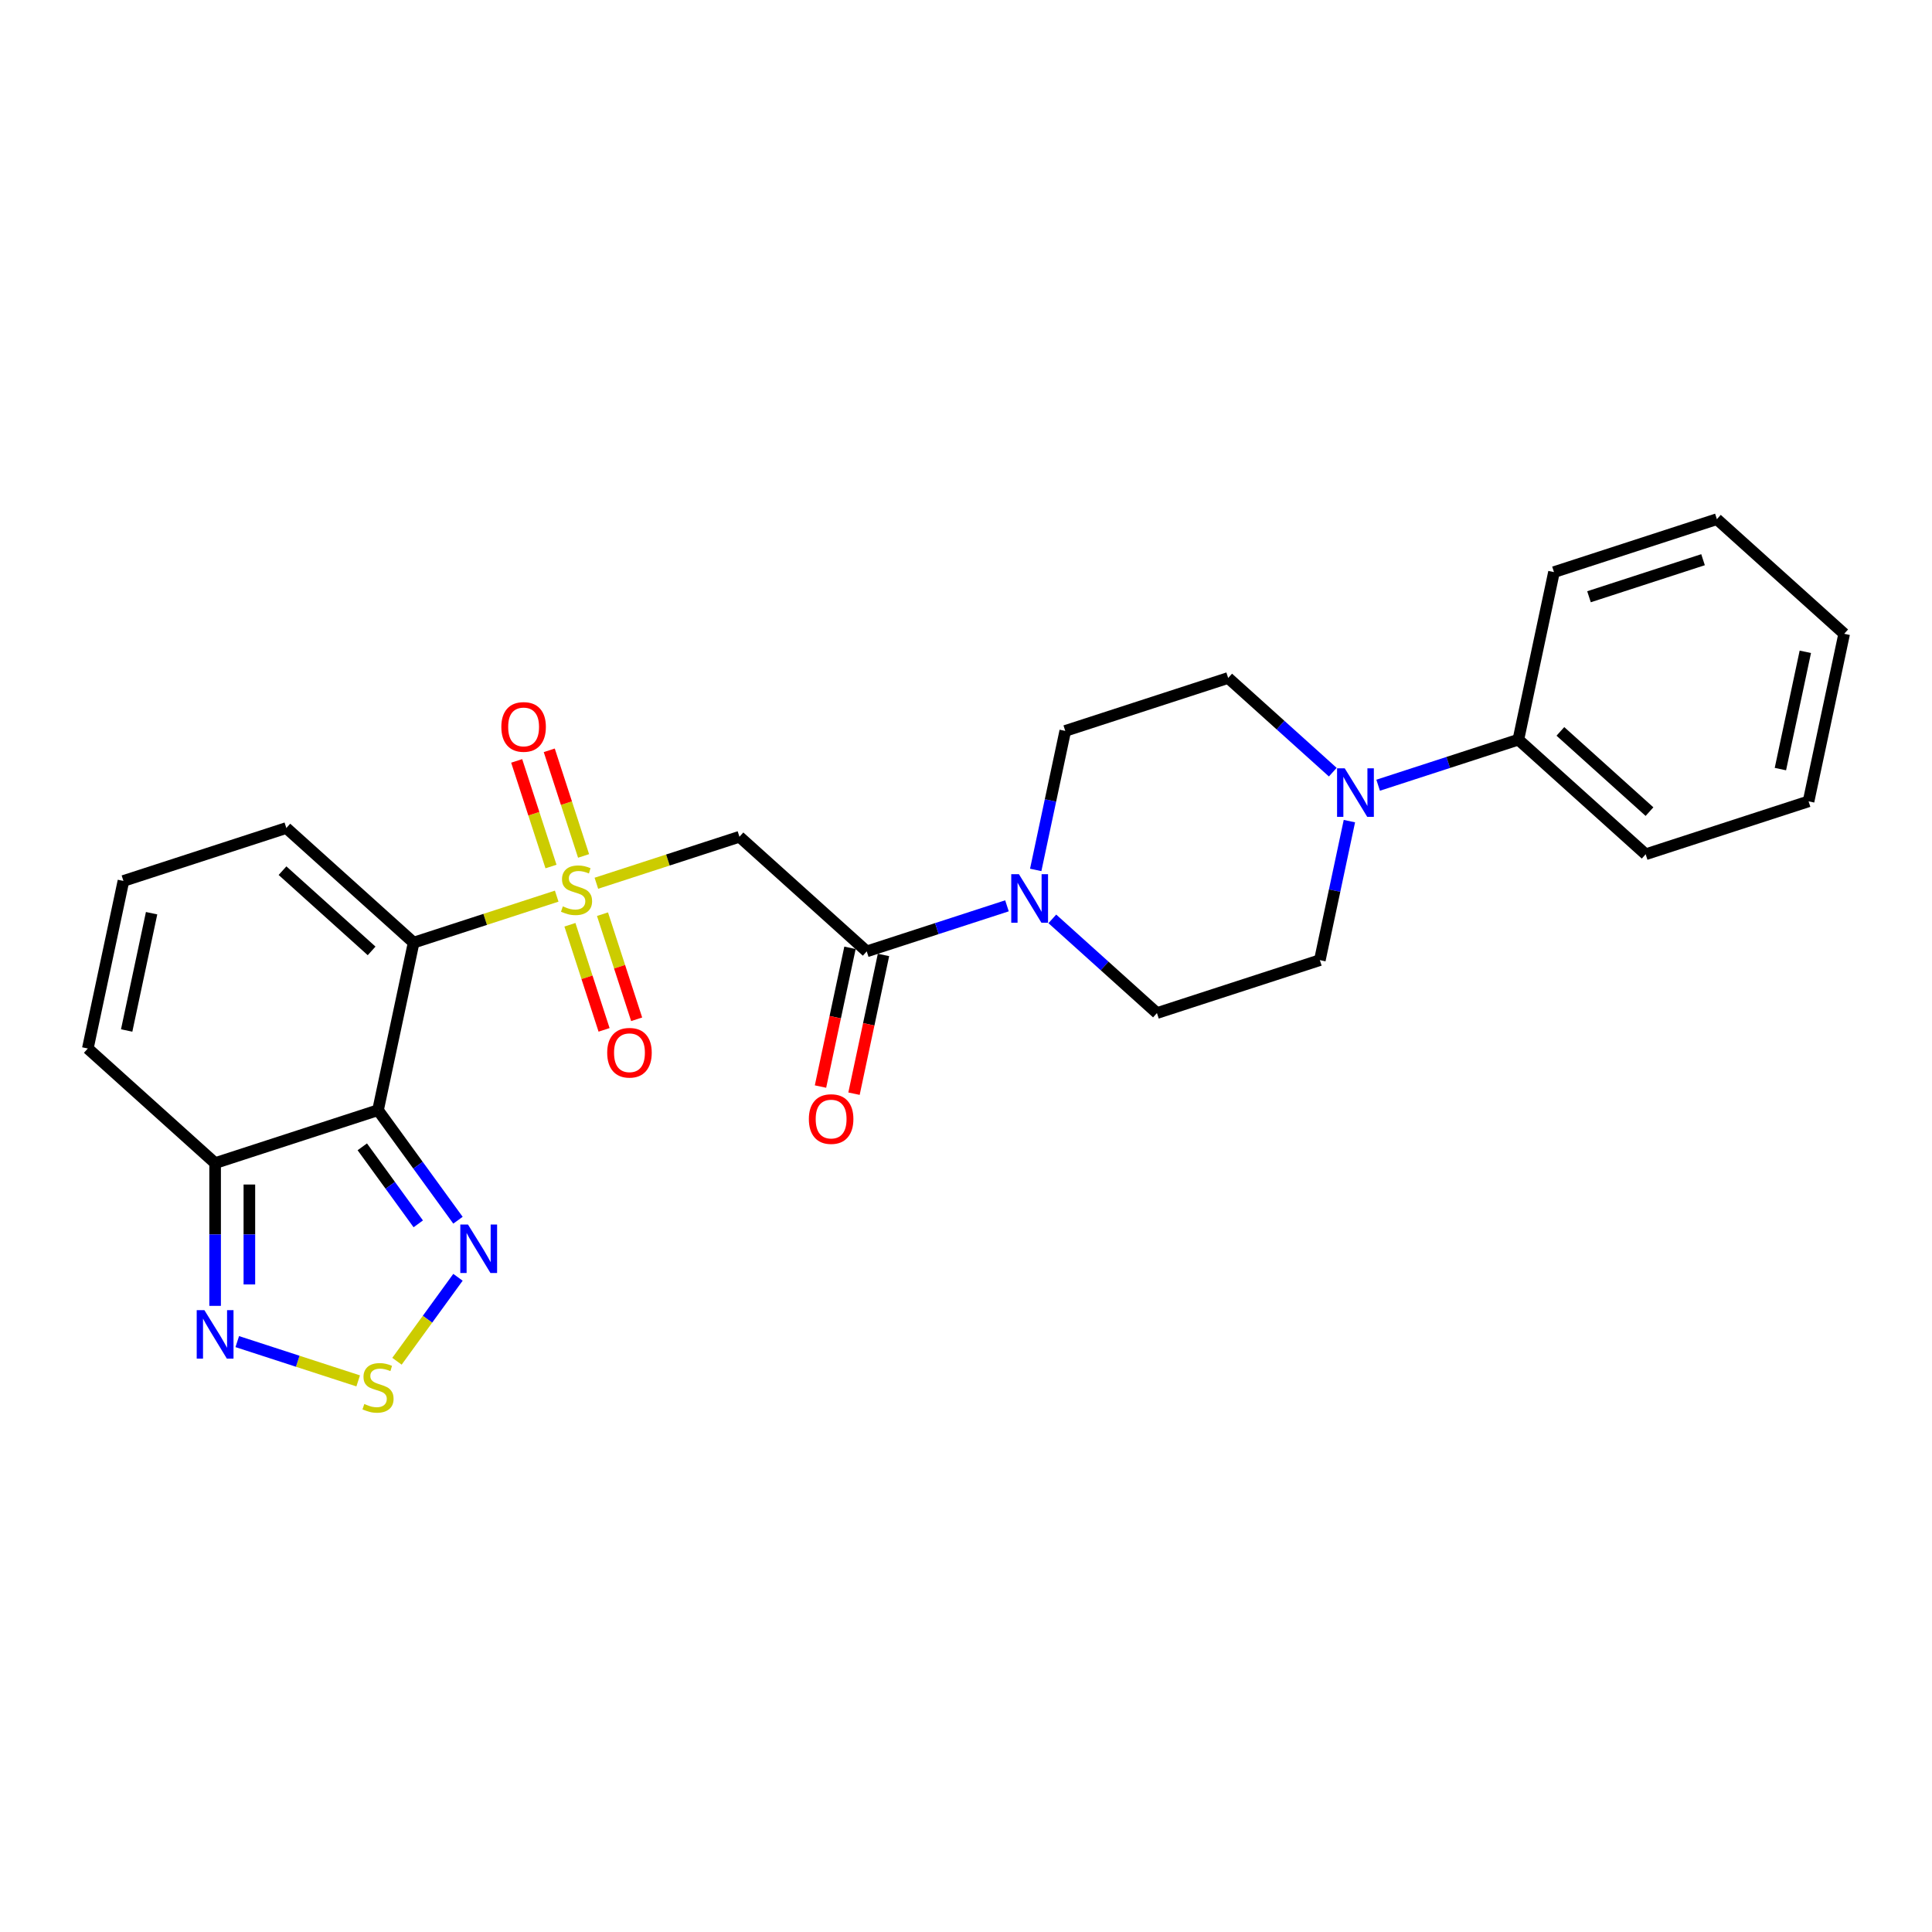 <?xml version='1.0' encoding='iso-8859-1'?>
<svg version='1.1' baseProfile='full'
              xmlns='http://www.w3.org/2000/svg'
                      xmlns:rdkit='http://www.rdkit.org/xml'
                      xmlns:xlink='http://www.w3.org/1999/xlink'
                  xml:space='preserve'
width='1000px' height='1000px' viewBox='0 0 1000 1000'>
<!-- END OF HEADER -->
<rect style='opacity:1.0;fill:#FFFFFF;stroke:none' width='1000' height='1000' x='0' y='0'> </rect>
<path class='bond-0' d='M 288.149,463.843 L 251.122,475.874' style='fill:none;fill-rule:evenodd;stroke:#CCCC00;stroke-width:6px;stroke-linecap:butt;stroke-linejoin:miter;stroke-opacity:1' />
<path class='bond-0' d='M 251.122,475.874 L 214.095,487.905' style='fill:none;fill-rule:evenodd;stroke:#000000;stroke-width:6px;stroke-linecap:butt;stroke-linejoin:miter;stroke-opacity:1' />
<path class='bond-2' d='M 308.683,457.172 L 345.709,445.141' style='fill:none;fill-rule:evenodd;stroke:#CCCC00;stroke-width:6px;stroke-linecap:butt;stroke-linejoin:miter;stroke-opacity:1' />
<path class='bond-2' d='M 345.709,445.141 L 382.736,433.11' style='fill:none;fill-rule:evenodd;stroke:#000000;stroke-width:6px;stroke-linecap:butt;stroke-linejoin:miter;stroke-opacity:1' />
<path class='bond-11' d='M 294.99,478.656 L 303.829,505.858' style='fill:none;fill-rule:evenodd;stroke:#CCCC00;stroke-width:6px;stroke-linecap:butt;stroke-linejoin:miter;stroke-opacity:1' />
<path class='bond-11' d='M 303.829,505.858 L 312.667,533.06' style='fill:none;fill-rule:evenodd;stroke:#FF0000;stroke-width:6px;stroke-linecap:butt;stroke-linejoin:miter;stroke-opacity:1' />
<path class='bond-11' d='M 311.854,473.177 L 320.693,500.379' style='fill:none;fill-rule:evenodd;stroke:#CCCC00;stroke-width:6px;stroke-linecap:butt;stroke-linejoin:miter;stroke-opacity:1' />
<path class='bond-11' d='M 320.693,500.379 L 329.531,527.581' style='fill:none;fill-rule:evenodd;stroke:#FF0000;stroke-width:6px;stroke-linecap:butt;stroke-linejoin:miter;stroke-opacity:1' />
<path class='bond-12' d='M 302.06,443.032 L 293.178,415.698' style='fill:none;fill-rule:evenodd;stroke:#CCCC00;stroke-width:6px;stroke-linecap:butt;stroke-linejoin:miter;stroke-opacity:1' />
<path class='bond-12' d='M 293.178,415.698 L 284.297,388.363' style='fill:none;fill-rule:evenodd;stroke:#FF0000;stroke-width:6px;stroke-linecap:butt;stroke-linejoin:miter;stroke-opacity:1' />
<path class='bond-12' d='M 285.196,448.512 L 276.314,421.177' style='fill:none;fill-rule:evenodd;stroke:#CCCC00;stroke-width:6px;stroke-linecap:butt;stroke-linejoin:miter;stroke-opacity:1' />
<path class='bond-12' d='M 276.314,421.177 L 267.433,393.842' style='fill:none;fill-rule:evenodd;stroke:#FF0000;stroke-width:6px;stroke-linecap:butt;stroke-linejoin:miter;stroke-opacity:1' />
<path class='bond-1' d='M 214.095,487.905 L 195.662,574.627' style='fill:none;fill-rule:evenodd;stroke:#000000;stroke-width:6px;stroke-linecap:butt;stroke-linejoin:miter;stroke-opacity:1' />
<path class='bond-10' d='M 214.095,487.905 L 148.208,428.58' style='fill:none;fill-rule:evenodd;stroke:#000000;stroke-width:6px;stroke-linecap:butt;stroke-linejoin:miter;stroke-opacity:1' />
<path class='bond-10' d='M 192.347,492.183 L 146.226,450.656' style='fill:none;fill-rule:evenodd;stroke:#000000;stroke-width:6px;stroke-linecap:butt;stroke-linejoin:miter;stroke-opacity:1' />
<path class='bond-3' d='M 195.662,574.627 L 216.353,603.105' style='fill:none;fill-rule:evenodd;stroke:#000000;stroke-width:6px;stroke-linecap:butt;stroke-linejoin:miter;stroke-opacity:1' />
<path class='bond-3' d='M 216.353,603.105 L 237.043,631.584' style='fill:none;fill-rule:evenodd;stroke:#0000FF;stroke-width:6px;stroke-linecap:butt;stroke-linejoin:miter;stroke-opacity:1' />
<path class='bond-3' d='M 187.524,593.593 L 202.007,613.528' style='fill:none;fill-rule:evenodd;stroke:#000000;stroke-width:6px;stroke-linecap:butt;stroke-linejoin:miter;stroke-opacity:1' />
<path class='bond-3' d='M 202.007,613.528 L 216.491,633.463' style='fill:none;fill-rule:evenodd;stroke:#0000FF;stroke-width:6px;stroke-linecap:butt;stroke-linejoin:miter;stroke-opacity:1' />
<path class='bond-6' d='M 195.662,574.627 L 111.342,602.024' style='fill:none;fill-rule:evenodd;stroke:#000000;stroke-width:6px;stroke-linecap:butt;stroke-linejoin:miter;stroke-opacity:1' />
<path class='bond-4' d='M 382.736,433.11 L 448.623,492.435' style='fill:none;fill-rule:evenodd;stroke:#000000;stroke-width:6px;stroke-linecap:butt;stroke-linejoin:miter;stroke-opacity:1' />
<path class='bond-5' d='M 237.043,661.125 L 221.258,682.852' style='fill:none;fill-rule:evenodd;stroke:#0000FF;stroke-width:6px;stroke-linecap:butt;stroke-linejoin:miter;stroke-opacity:1' />
<path class='bond-5' d='M 221.258,682.852 L 205.472,704.579' style='fill:none;fill-rule:evenodd;stroke:#CCCC00;stroke-width:6px;stroke-linecap:butt;stroke-linejoin:miter;stroke-opacity:1' />
<path class='bond-7' d='M 448.623,492.435 L 484.914,480.643' style='fill:none;fill-rule:evenodd;stroke:#000000;stroke-width:6px;stroke-linecap:butt;stroke-linejoin:miter;stroke-opacity:1' />
<path class='bond-7' d='M 484.914,480.643 L 521.205,468.852' style='fill:none;fill-rule:evenodd;stroke:#0000FF;stroke-width:6px;stroke-linecap:butt;stroke-linejoin:miter;stroke-opacity:1' />
<path class='bond-19' d='M 439.951,490.592 L 432.319,526.497' style='fill:none;fill-rule:evenodd;stroke:#000000;stroke-width:6px;stroke-linecap:butt;stroke-linejoin:miter;stroke-opacity:1' />
<path class='bond-19' d='M 432.319,526.497 L 424.687,562.401' style='fill:none;fill-rule:evenodd;stroke:#FF0000;stroke-width:6px;stroke-linecap:butt;stroke-linejoin:miter;stroke-opacity:1' />
<path class='bond-19' d='M 457.295,494.278 L 449.664,530.183' style='fill:none;fill-rule:evenodd;stroke:#000000;stroke-width:6px;stroke-linecap:butt;stroke-linejoin:miter;stroke-opacity:1' />
<path class='bond-19' d='M 449.664,530.183 L 442.032,566.088' style='fill:none;fill-rule:evenodd;stroke:#FF0000;stroke-width:6px;stroke-linecap:butt;stroke-linejoin:miter;stroke-opacity:1' />
<path class='bond-27' d='M 185.395,714.746 L 154.103,704.578' style='fill:none;fill-rule:evenodd;stroke:#CCCC00;stroke-width:6px;stroke-linecap:butt;stroke-linejoin:miter;stroke-opacity:1' />
<path class='bond-27' d='M 154.103,704.578 L 122.81,694.411' style='fill:none;fill-rule:evenodd;stroke:#0000FF;stroke-width:6px;stroke-linecap:butt;stroke-linejoin:miter;stroke-opacity:1' />
<path class='bond-8' d='M 111.342,602.024 L 111.342,638.969' style='fill:none;fill-rule:evenodd;stroke:#000000;stroke-width:6px;stroke-linecap:butt;stroke-linejoin:miter;stroke-opacity:1' />
<path class='bond-8' d='M 111.342,638.969 L 111.342,675.913' style='fill:none;fill-rule:evenodd;stroke:#0000FF;stroke-width:6px;stroke-linecap:butt;stroke-linejoin:miter;stroke-opacity:1' />
<path class='bond-8' d='M 129.073,613.108 L 129.073,638.969' style='fill:none;fill-rule:evenodd;stroke:#000000;stroke-width:6px;stroke-linecap:butt;stroke-linejoin:miter;stroke-opacity:1' />
<path class='bond-8' d='M 129.073,638.969 L 129.073,664.83' style='fill:none;fill-rule:evenodd;stroke:#0000FF;stroke-width:6px;stroke-linecap:butt;stroke-linejoin:miter;stroke-opacity:1' />
<path class='bond-26' d='M 111.342,602.024 L 45.455,542.7' style='fill:none;fill-rule:evenodd;stroke:#000000;stroke-width:6px;stroke-linecap:butt;stroke-linejoin:miter;stroke-opacity:1' />
<path class='bond-15' d='M 544.682,475.607 L 571.756,499.985' style='fill:none;fill-rule:evenodd;stroke:#0000FF;stroke-width:6px;stroke-linecap:butt;stroke-linejoin:miter;stroke-opacity:1' />
<path class='bond-15' d='M 571.756,499.985 L 598.831,524.363' style='fill:none;fill-rule:evenodd;stroke:#000000;stroke-width:6px;stroke-linecap:butt;stroke-linejoin:miter;stroke-opacity:1' />
<path class='bond-16' d='M 536.083,450.267 L 543.73,414.291' style='fill:none;fill-rule:evenodd;stroke:#0000FF;stroke-width:6px;stroke-linecap:butt;stroke-linejoin:miter;stroke-opacity:1' />
<path class='bond-16' d='M 543.73,414.291 L 551.377,378.315' style='fill:none;fill-rule:evenodd;stroke:#000000;stroke-width:6px;stroke-linecap:butt;stroke-linejoin:miter;stroke-opacity:1' />
<path class='bond-9' d='M 689.846,399.674 L 662.772,375.296' style='fill:none;fill-rule:evenodd;stroke:#0000FF;stroke-width:6px;stroke-linecap:butt;stroke-linejoin:miter;stroke-opacity:1' />
<path class='bond-9' d='M 662.772,375.296 L 635.697,350.918' style='fill:none;fill-rule:evenodd;stroke:#000000;stroke-width:6px;stroke-linecap:butt;stroke-linejoin:miter;stroke-opacity:1' />
<path class='bond-20' d='M 713.323,406.429 L 749.614,394.637' style='fill:none;fill-rule:evenodd;stroke:#0000FF;stroke-width:6px;stroke-linecap:butt;stroke-linejoin:miter;stroke-opacity:1' />
<path class='bond-20' d='M 749.614,394.637 L 785.905,382.846' style='fill:none;fill-rule:evenodd;stroke:#000000;stroke-width:6px;stroke-linecap:butt;stroke-linejoin:miter;stroke-opacity:1' />
<path class='bond-28' d='M 698.445,425.014 L 690.798,460.989' style='fill:none;fill-rule:evenodd;stroke:#0000FF;stroke-width:6px;stroke-linecap:butt;stroke-linejoin:miter;stroke-opacity:1' />
<path class='bond-28' d='M 690.798,460.989 L 683.151,496.965' style='fill:none;fill-rule:evenodd;stroke:#000000;stroke-width:6px;stroke-linecap:butt;stroke-linejoin:miter;stroke-opacity:1' />
<path class='bond-13' d='M 148.208,428.58 L 63.888,455.977' style='fill:none;fill-rule:evenodd;stroke:#000000;stroke-width:6px;stroke-linecap:butt;stroke-linejoin:miter;stroke-opacity:1' />
<path class='bond-14' d='M 63.888,455.977 L 45.455,542.7' style='fill:none;fill-rule:evenodd;stroke:#000000;stroke-width:6px;stroke-linecap:butt;stroke-linejoin:miter;stroke-opacity:1' />
<path class='bond-14' d='M 78.467,472.672 L 65.564,533.378' style='fill:none;fill-rule:evenodd;stroke:#000000;stroke-width:6px;stroke-linecap:butt;stroke-linejoin:miter;stroke-opacity:1' />
<path class='bond-17' d='M 598.831,524.363 L 683.151,496.965' style='fill:none;fill-rule:evenodd;stroke:#000000;stroke-width:6px;stroke-linecap:butt;stroke-linejoin:miter;stroke-opacity:1' />
<path class='bond-18' d='M 551.377,378.315 L 635.697,350.918' style='fill:none;fill-rule:evenodd;stroke:#000000;stroke-width:6px;stroke-linecap:butt;stroke-linejoin:miter;stroke-opacity:1' />
<path class='bond-21' d='M 785.905,382.846 L 851.792,442.171' style='fill:none;fill-rule:evenodd;stroke:#000000;stroke-width:6px;stroke-linecap:butt;stroke-linejoin:miter;stroke-opacity:1' />
<path class='bond-21' d='M 807.653,378.567 L 853.774,420.094' style='fill:none;fill-rule:evenodd;stroke:#000000;stroke-width:6px;stroke-linecap:butt;stroke-linejoin:miter;stroke-opacity:1' />
<path class='bond-22' d='M 785.905,382.846 L 804.338,296.123' style='fill:none;fill-rule:evenodd;stroke:#000000;stroke-width:6px;stroke-linecap:butt;stroke-linejoin:miter;stroke-opacity:1' />
<path class='bond-23' d='M 851.792,442.171 L 936.112,414.773' style='fill:none;fill-rule:evenodd;stroke:#000000;stroke-width:6px;stroke-linecap:butt;stroke-linejoin:miter;stroke-opacity:1' />
<path class='bond-24' d='M 804.338,296.123 L 888.658,268.726' style='fill:none;fill-rule:evenodd;stroke:#000000;stroke-width:6px;stroke-linecap:butt;stroke-linejoin:miter;stroke-opacity:1' />
<path class='bond-24' d='M 822.466,308.878 L 881.49,289.7' style='fill:none;fill-rule:evenodd;stroke:#000000;stroke-width:6px;stroke-linecap:butt;stroke-linejoin:miter;stroke-opacity:1' />
<path class='bond-29' d='M 936.112,414.773 L 954.545,328.051' style='fill:none;fill-rule:evenodd;stroke:#000000;stroke-width:6px;stroke-linecap:butt;stroke-linejoin:miter;stroke-opacity:1' />
<path class='bond-29' d='M 921.533,398.078 L 934.436,337.373' style='fill:none;fill-rule:evenodd;stroke:#000000;stroke-width:6px;stroke-linecap:butt;stroke-linejoin:miter;stroke-opacity:1' />
<path class='bond-25' d='M 888.658,268.726 L 954.545,328.051' style='fill:none;fill-rule:evenodd;stroke:#000000;stroke-width:6px;stroke-linecap:butt;stroke-linejoin:miter;stroke-opacity:1' />
<path  class='atom-0' d='M 291.323 469.125
Q 291.607 469.232, 292.777 469.728
Q 293.947 470.225, 295.224 470.544
Q 296.536 470.827, 297.813 470.827
Q 300.189 470.827, 301.572 469.693
Q 302.955 468.522, 302.955 466.501
Q 302.955 465.118, 302.246 464.267
Q 301.572 463.415, 300.508 462.954
Q 299.444 462.493, 297.671 461.961
Q 295.437 461.288, 294.089 460.649
Q 292.777 460.011, 291.819 458.663
Q 290.897 457.316, 290.897 455.046
Q 290.897 451.89, 293.025 449.939
Q 295.189 447.989, 299.444 447.989
Q 302.352 447.989, 305.65 449.372
L 304.835 452.102
Q 301.82 450.861, 299.551 450.861
Q 297.104 450.861, 295.756 451.89
Q 294.408 452.883, 294.444 454.62
Q 294.444 455.968, 295.118 456.784
Q 295.827 457.599, 296.82 458.06
Q 297.848 458.521, 299.551 459.053
Q 301.82 459.763, 303.168 460.472
Q 304.516 461.181, 305.473 462.635
Q 306.466 464.054, 306.466 466.501
Q 306.466 469.976, 304.125 471.856
Q 301.82 473.7, 297.955 473.7
Q 295.72 473.7, 294.018 473.204
Q 292.351 472.742, 290.365 471.927
L 291.323 469.125
' fill='#CCCC00'/>
<path  class='atom-4' d='M 242.225 633.8
L 250.452 647.099
Q 251.268 648.411, 252.58 650.787
Q 253.892 653.163, 253.963 653.305
L 253.963 633.8
L 257.297 633.8
L 257.297 658.908
L 253.857 658.908
L 245.026 644.368
Q 243.998 642.666, 242.899 640.716
Q 241.835 638.765, 241.515 638.162
L 241.515 658.908
L 238.253 658.908
L 238.253 633.8
L 242.225 633.8
' fill='#0000FF'/>
<path  class='atom-6' d='M 188.569 726.699
Q 188.853 726.806, 190.023 727.302
Q 191.193 727.799, 192.47 728.118
Q 193.782 728.401, 195.059 728.401
Q 197.435 728.401, 198.818 727.267
Q 200.201 726.096, 200.201 724.075
Q 200.201 722.692, 199.492 721.841
Q 198.818 720.99, 197.754 720.528
Q 196.69 720.067, 194.917 719.536
Q 192.683 718.862, 191.335 718.223
Q 190.023 717.585, 189.066 716.237
Q 188.144 714.89, 188.144 712.62
Q 188.144 709.464, 190.271 707.513
Q 192.435 705.563, 196.69 705.563
Q 199.598 705.563, 202.897 706.946
L 202.081 709.677
Q 199.066 708.435, 196.797 708.435
Q 194.35 708.435, 193.002 709.464
Q 191.655 710.457, 191.69 712.194
Q 191.69 713.542, 192.364 714.358
Q 193.073 715.173, 194.066 715.634
Q 195.095 716.096, 196.797 716.627
Q 199.066 717.337, 200.414 718.046
Q 201.762 718.755, 202.719 720.209
Q 203.712 721.628, 203.712 724.075
Q 203.712 727.55, 201.372 729.43
Q 199.066 731.274, 195.201 731.274
Q 192.967 731.274, 191.264 730.778
Q 189.598 730.317, 187.612 729.501
L 188.569 726.699
' fill='#CCCC00'/>
<path  class='atom-8' d='M 527.393 452.483
L 535.621 465.782
Q 536.437 467.095, 537.749 469.471
Q 539.061 471.847, 539.132 471.989
L 539.132 452.483
L 542.466 452.483
L 542.466 477.592
L 539.026 477.592
L 530.195 463.052
Q 529.167 461.349, 528.067 459.399
Q 527.003 457.448, 526.684 456.845
L 526.684 477.592
L 523.421 477.592
L 523.421 452.483
L 527.393 452.483
' fill='#0000FF'/>
<path  class='atom-9' d='M 105.791 678.13
L 114.019 691.429
Q 114.835 692.741, 116.147 695.117
Q 117.459 697.493, 117.53 697.635
L 117.53 678.13
L 120.864 678.13
L 120.864 703.238
L 117.424 703.238
L 108.593 688.698
Q 107.565 686.996, 106.465 685.045
Q 105.401 683.095, 105.082 682.492
L 105.082 703.238
L 101.819 703.238
L 101.819 678.13
L 105.791 678.13
' fill='#0000FF'/>
<path  class='atom-10' d='M 696.034 397.689
L 704.262 410.988
Q 705.077 412.3, 706.39 414.676
Q 707.702 417.052, 707.773 417.194
L 707.773 397.689
L 711.106 397.689
L 711.106 422.797
L 707.666 422.797
L 698.836 408.257
Q 697.807 406.555, 696.708 404.604
Q 695.644 402.654, 695.325 402.051
L 695.325 422.797
L 692.062 422.797
L 692.062 397.689
L 696.034 397.689
' fill='#0000FF'/>
<path  class='atom-12' d='M 314.287 544.899
Q 314.287 538.87, 317.266 535.501
Q 320.245 532.132, 325.813 532.132
Q 331.381 532.132, 334.36 535.501
Q 337.339 538.87, 337.339 544.899
Q 337.339 550.999, 334.324 554.474
Q 331.31 557.914, 325.813 557.914
Q 320.281 557.914, 317.266 554.474
Q 314.287 551.034, 314.287 544.899
M 325.813 555.077
Q 329.643 555.077, 331.7 552.523
Q 333.792 549.935, 333.792 544.899
Q 333.792 539.969, 331.7 537.487
Q 329.643 534.969, 325.813 534.969
Q 321.983 534.969, 319.891 537.451
Q 317.834 539.934, 317.834 544.899
Q 317.834 549.97, 319.891 552.523
Q 321.983 555.077, 325.813 555.077
' fill='#FF0000'/>
<path  class='atom-13' d='M 259.493 376.258
Q 259.493 370.229, 262.472 366.86
Q 265.451 363.491, 271.018 363.491
Q 276.586 363.491, 279.565 366.86
Q 282.544 370.229, 282.544 376.258
Q 282.544 382.358, 279.53 385.833
Q 276.515 389.273, 271.018 389.273
Q 265.486 389.273, 262.472 385.833
Q 259.493 382.393, 259.493 376.258
M 271.018 386.436
Q 274.848 386.436, 276.905 383.883
Q 278.998 381.294, 278.998 376.258
Q 278.998 371.328, 276.905 368.846
Q 274.848 366.328, 271.018 366.328
Q 267.188 366.328, 265.096 368.811
Q 263.039 371.293, 263.039 376.258
Q 263.039 381.329, 265.096 383.883
Q 267.188 386.436, 271.018 386.436
' fill='#FF0000'/>
<path  class='atom-20' d='M 418.664 579.228
Q 418.664 573.199, 421.643 569.83
Q 424.622 566.461, 430.19 566.461
Q 435.758 566.461, 438.737 569.83
Q 441.715 573.199, 441.715 579.228
Q 441.715 585.328, 438.701 588.803
Q 435.687 592.243, 430.19 592.243
Q 424.657 592.243, 421.643 588.803
Q 418.664 585.363, 418.664 579.228
M 430.19 589.406
Q 434.02 589.406, 436.077 586.853
Q 438.169 584.264, 438.169 579.228
Q 438.169 574.299, 436.077 571.816
Q 434.02 569.298, 430.19 569.298
Q 426.36 569.298, 424.267 571.781
Q 422.21 574.263, 422.21 579.228
Q 422.21 584.3, 424.267 586.853
Q 426.36 589.406, 430.19 589.406
' fill='#FF0000'/>
</svg>
